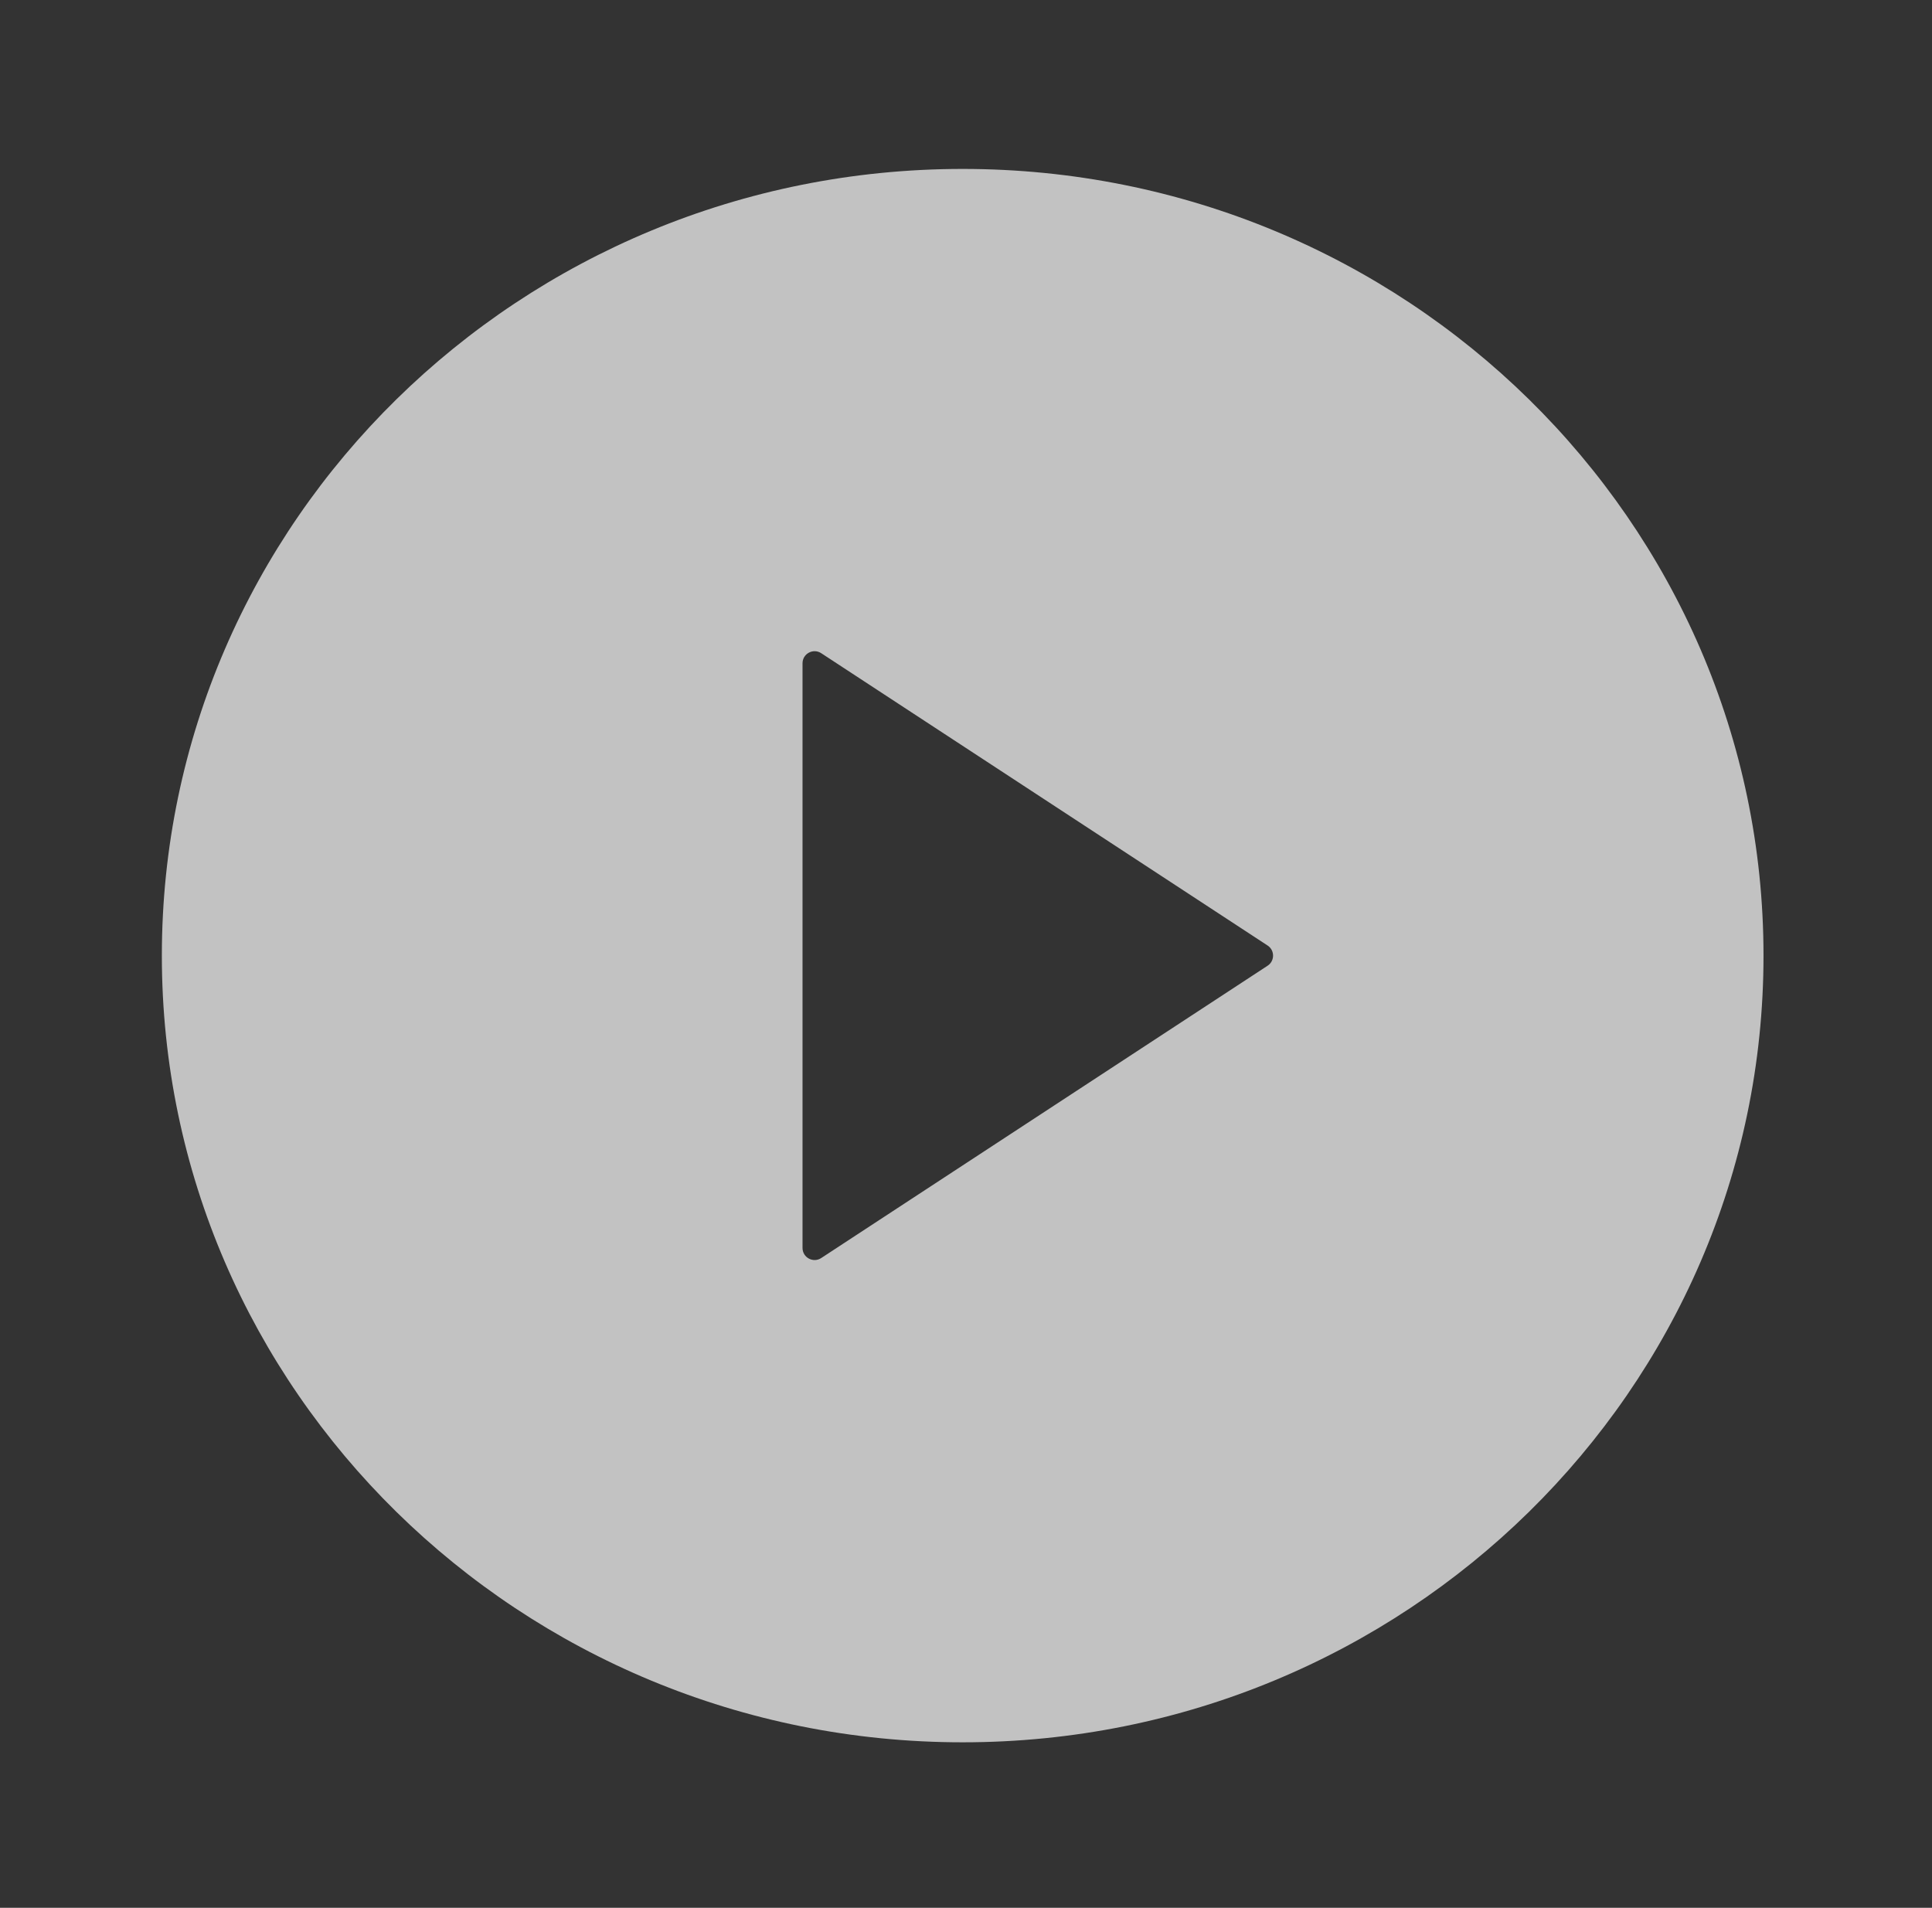 <svg width="80" height="79" viewBox="0 0 80 79" fill="none" xmlns="http://www.w3.org/2000/svg">
<rect x="0" y="0" width="80" height="79" fill="#333333" stroke="none"/>
<path fill-rule="evenodd" clip-rule="evenodd" d="M73.023 39.571C73.023 57.562 58.176 72.147 39.862 72.147C21.548 72.147 6.702 57.562 6.702 39.571C6.702 21.58 21.548 6.995 39.862 6.995C58.176 6.995 73.023 21.58 73.023 39.571ZM34.005 27.048C33.672 26.83 33.231 27.068 33.231 27.466V51.676C33.231 52.074 33.672 52.312 34.005 52.094L52.489 39.989C52.79 39.792 52.79 39.35 52.489 39.153L34.005 27.048Z" fill="white" fill-opacity="0.7"/>
</svg>
